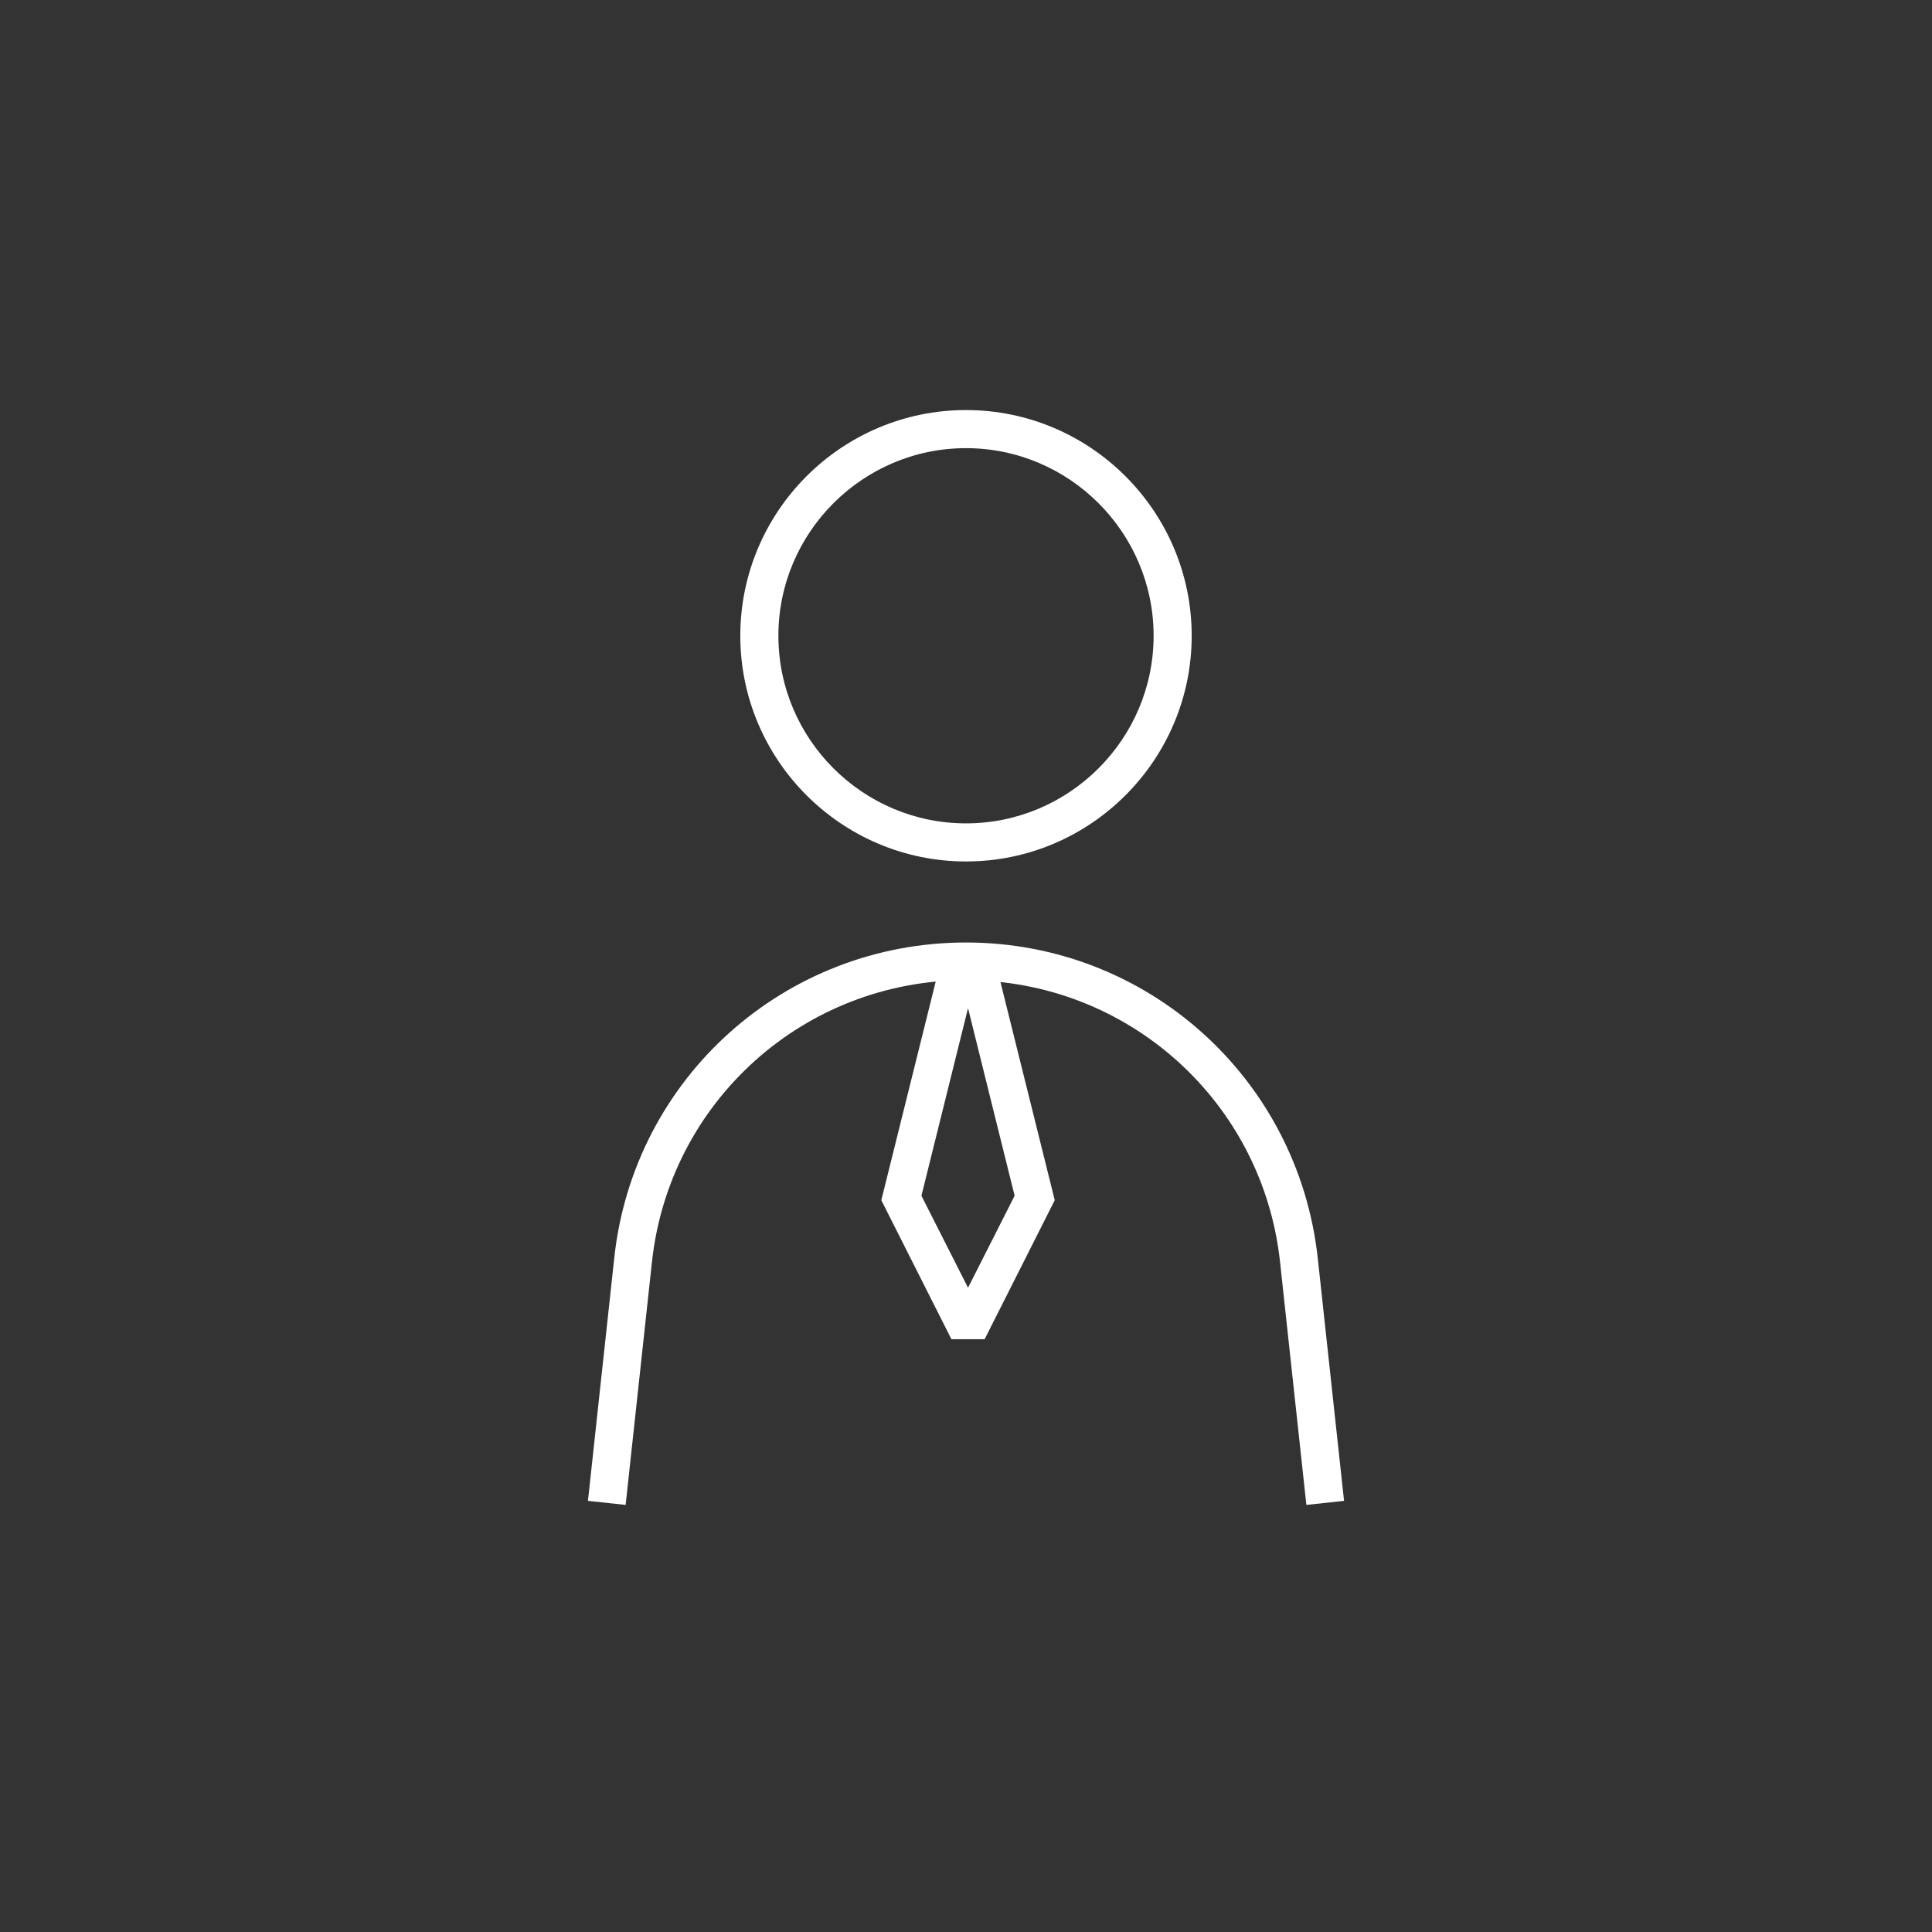 <?xml version="1.0" encoding="UTF-8"?>
<svg id="Capa_3" xmlns="http://www.w3.org/2000/svg" viewBox="0 0 47.68 47.68">
  <rect x="0" y="0" width="47.68" height="47.68" fill="#333333" stroke="none"/>
  <defs>
    <style>
      .cls-1 {
        fill: #fff;
      }
    </style>
  </defs>
  <path class="cls-1" d="M32.24,37.14l-.65-6c-.43-3.96-3.76-6.95-7.75-6.95s-7.32,2.99-7.75,6.95l-.65,6-.93-.1.65-6c.48-4.44,4.21-7.78,8.68-7.78s8.19,3.35,8.68,7.78l.65,6-.93.1Z"/>
  <path class="cls-1" d="M23.84,21.26c-3.07,0-5.57-2.5-5.57-5.57s2.5-5.57,5.57-5.57,5.57,2.5,5.57,5.57-2.5,5.57-5.57,5.57ZM23.84,11.06c-2.55,0-4.63,2.08-4.63,4.63s2.08,4.63,4.63,4.63,4.63-2.08,4.63-4.63-2.08-4.63-4.63-4.63Z"/>
  <path class="cls-1" d="M24.29,33.05h-.81s-1.73-3.43-1.73-3.43l1.52-6.11.62.15.62-.15,1.52,6.11-1.73,3.43ZM22.74,29.51l1.15,2.27,1.15-2.27-1.15-4.63-1.15,4.63Z"/>
</svg>